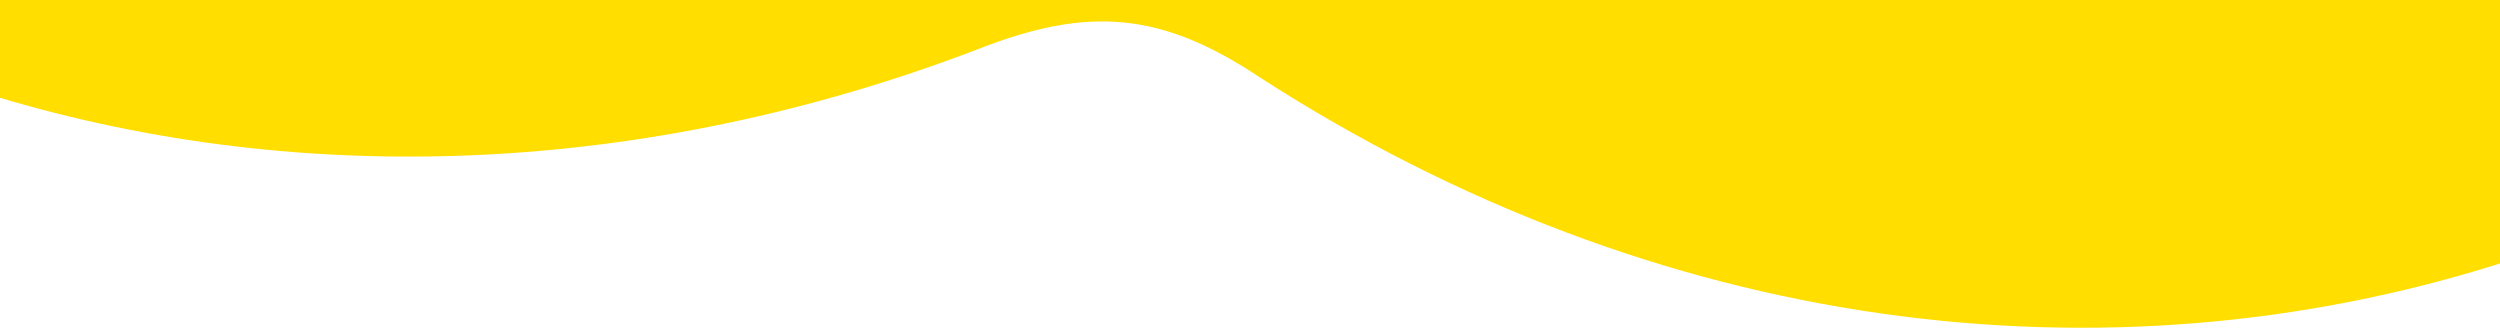 <?xml version="1.0" encoding="UTF-8"?> <svg xmlns="http://www.w3.org/2000/svg" xmlns:xlink="http://www.w3.org/1999/xlink" version="1.1" id="Layer_1" x="0px" y="0px" viewBox="0 0 427 56" style="enable-background:new 0 0 427 56;" xml:space="preserve"> <style type="text/css"> .st0{fill:#FFDE00;} </style> <path class="st0" d="M0,0v16.7C51.2,32,109.9,30.3,167.3,8.3C186,1,198.4,2.1,215,13.1c68.1,44,144.6,53.2,212,31.9V0H0z"></path> </svg> 